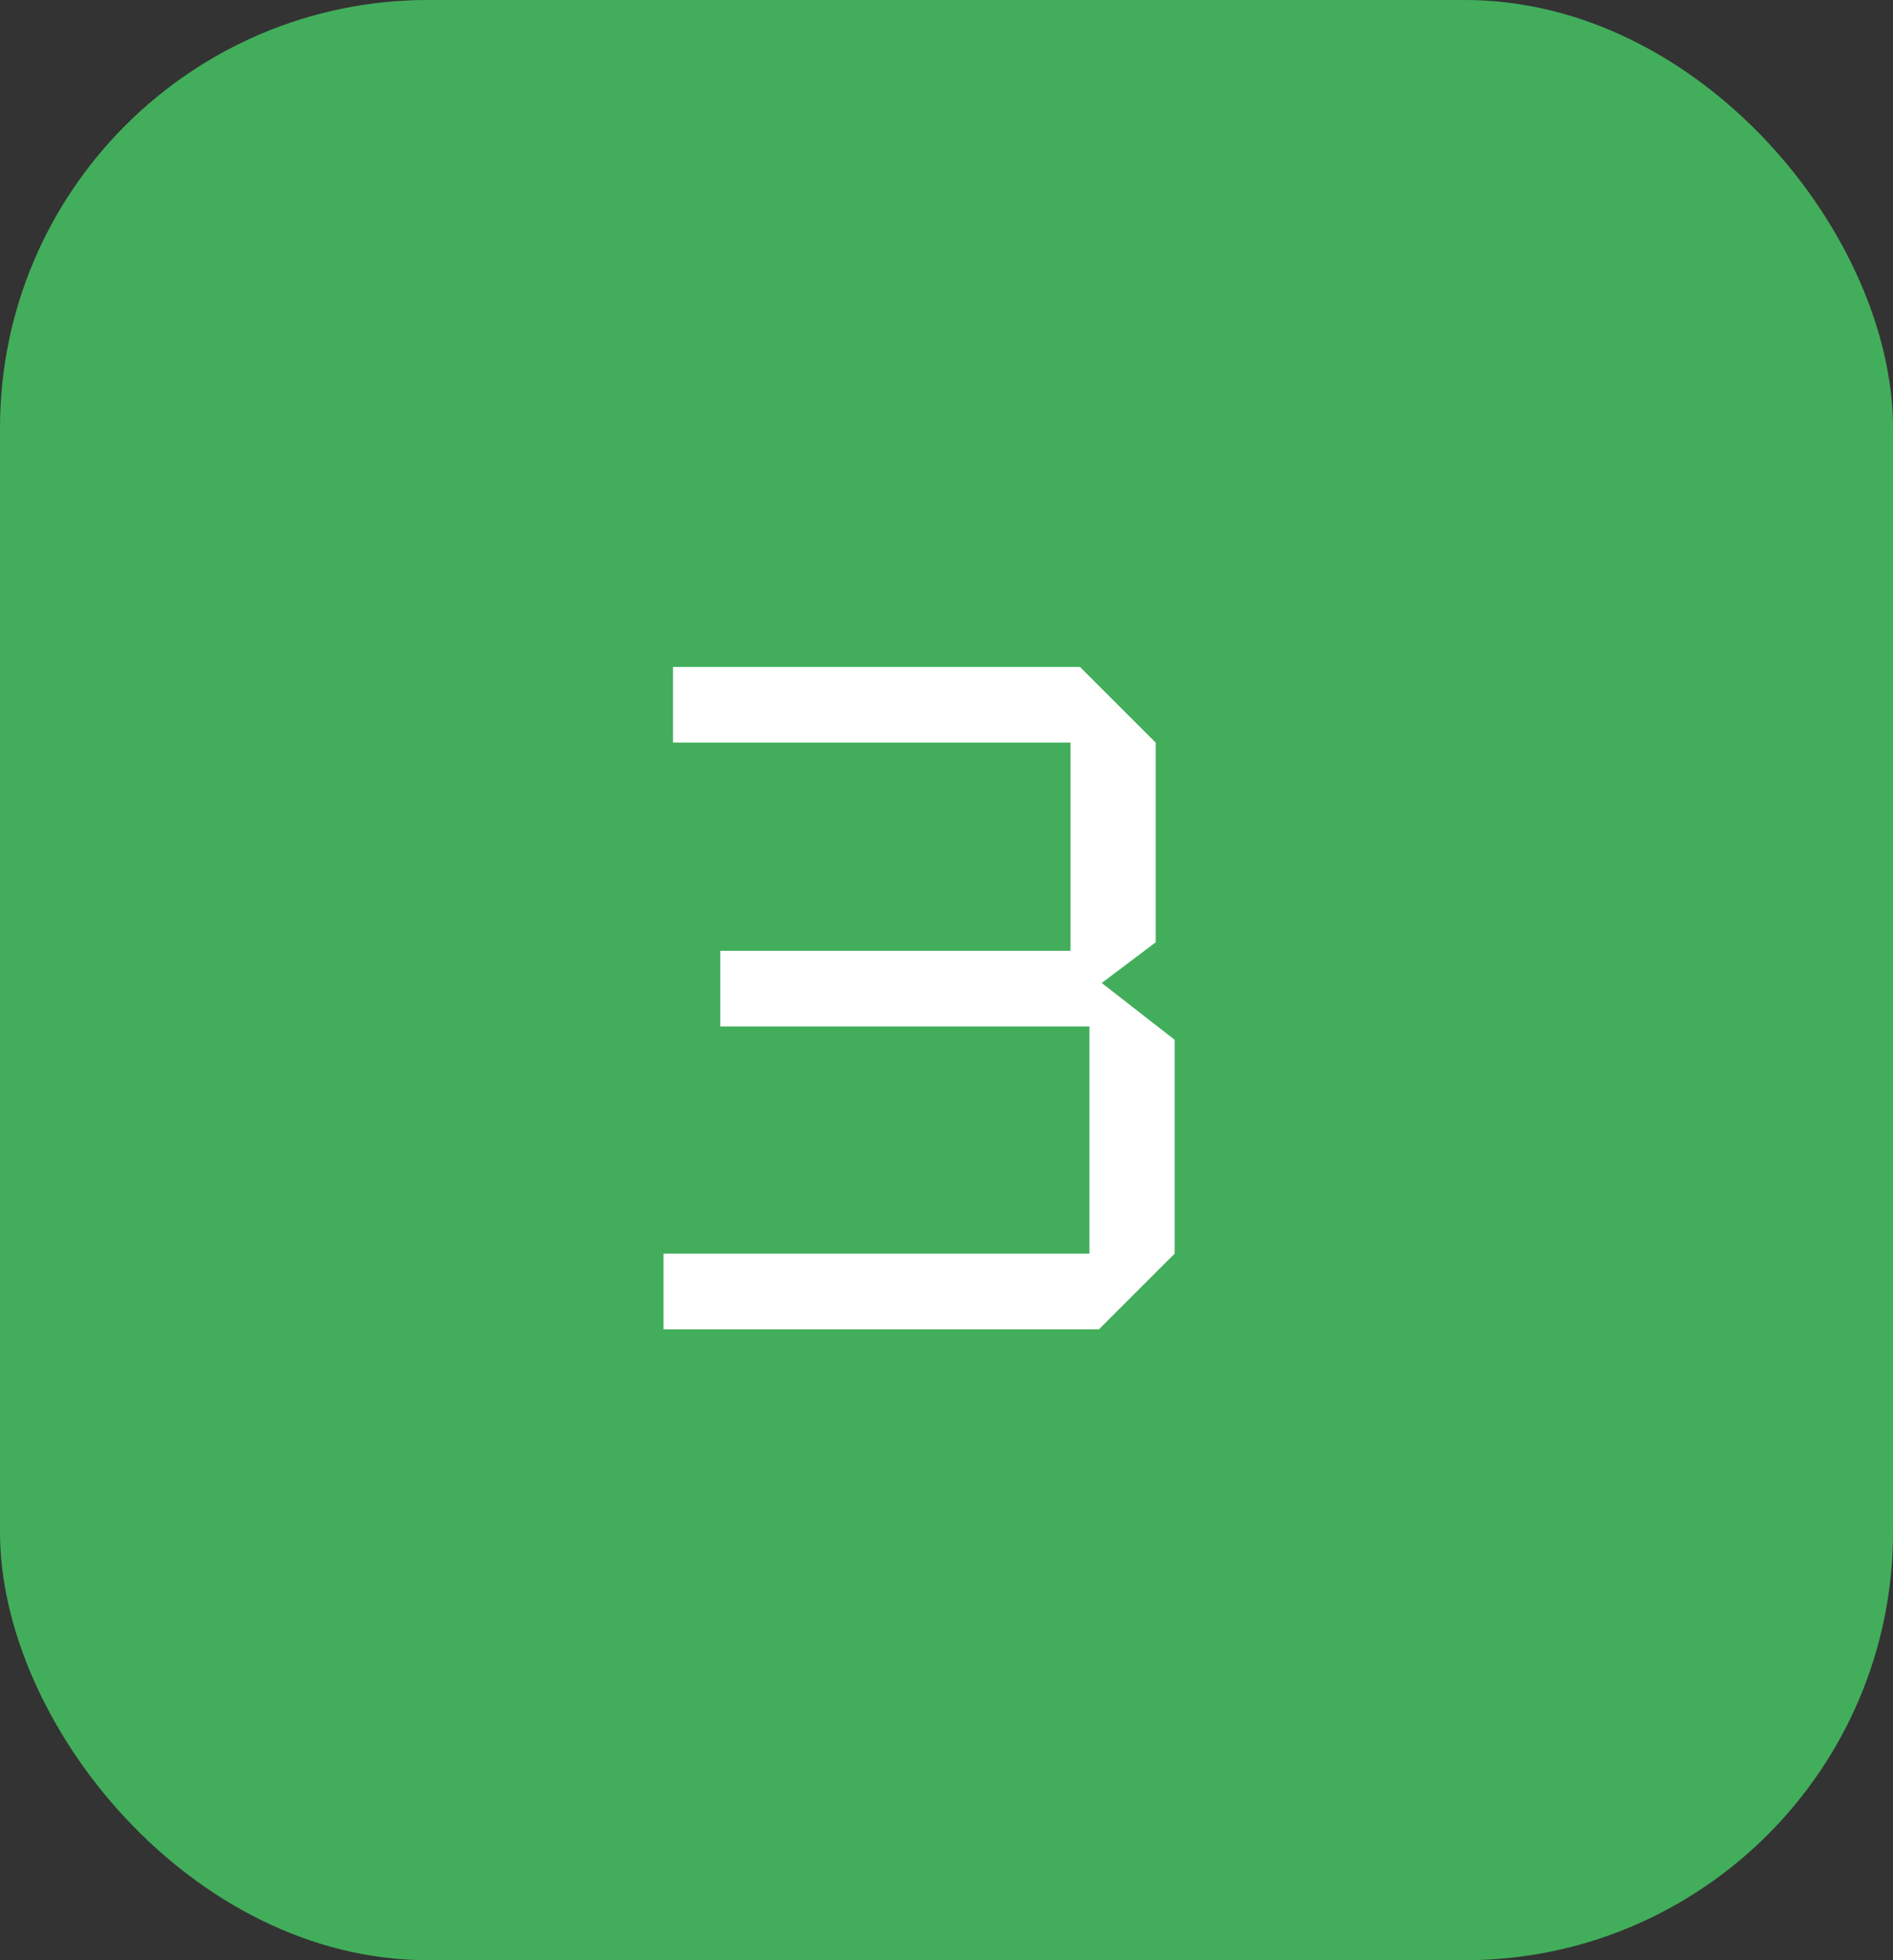 <?xml version="1.0" encoding="UTF-8"?> <svg xmlns="http://www.w3.org/2000/svg" width="84" height="87" viewBox="0 0 84 87" fill="none"><rect x="0" y="0" width="84" height="87" fill="#333333" stroke="none"/><rect width="84" height="87" rx="19" fill="#42AE5B"></rect><path d="M48.763 59H29.443V55.64H48.343V45.56H31.963V42.2H47.503V32.96H29.863V29.6H47.923L51.283 32.96V41.822L48.889 43.628L52.123 46.148V55.64L48.763 59Z" fill="white"></path></svg> 